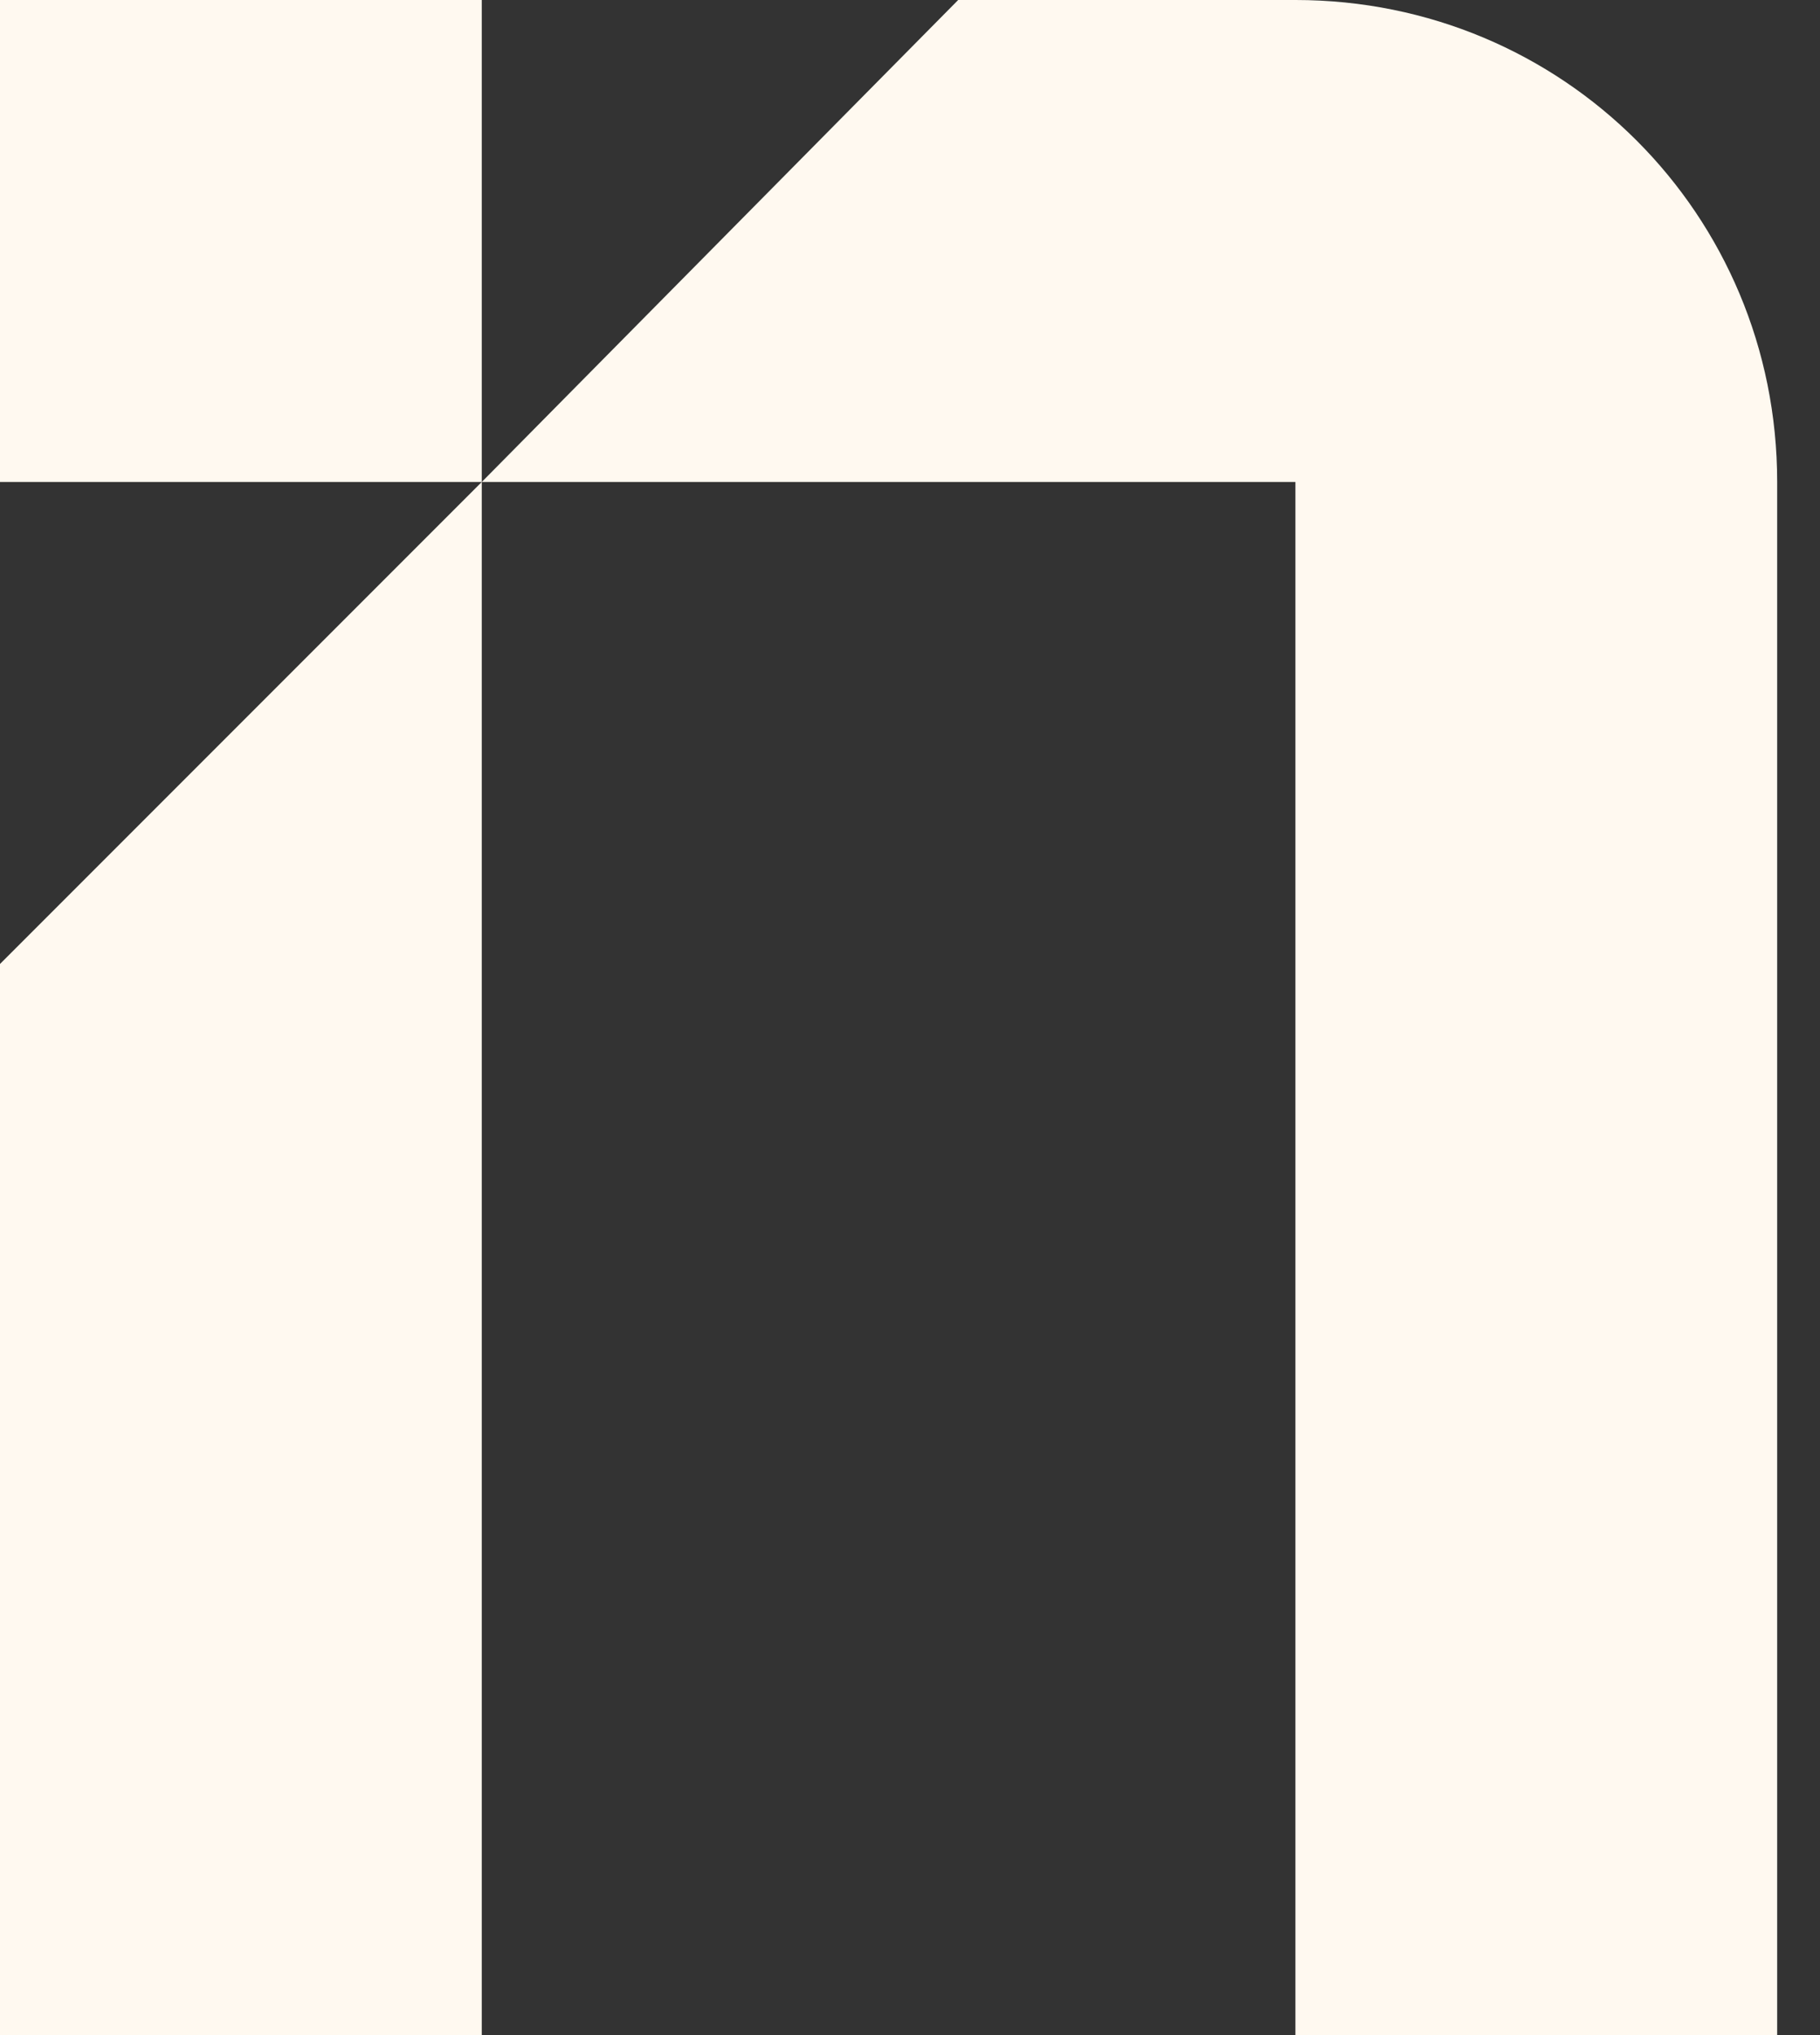 <svg xmlns="http://www.w3.org/2000/svg" viewBox="0 0 34 38" width="34" height="38"><rect x="0" y="0" width="34" height="38" fill="#333333" stroke="none"/><title>logo-2-svg</title><style>		.s0 { fill: #fff9f0 } 	</style><path id="Layer" class="s0" d="m33.2 38h-9v-29h-15.2v29h-9v-20l9-9h-9v-9h9v9l8.9-9h6.3c5 0 9 4 9 9z"></path></svg>
